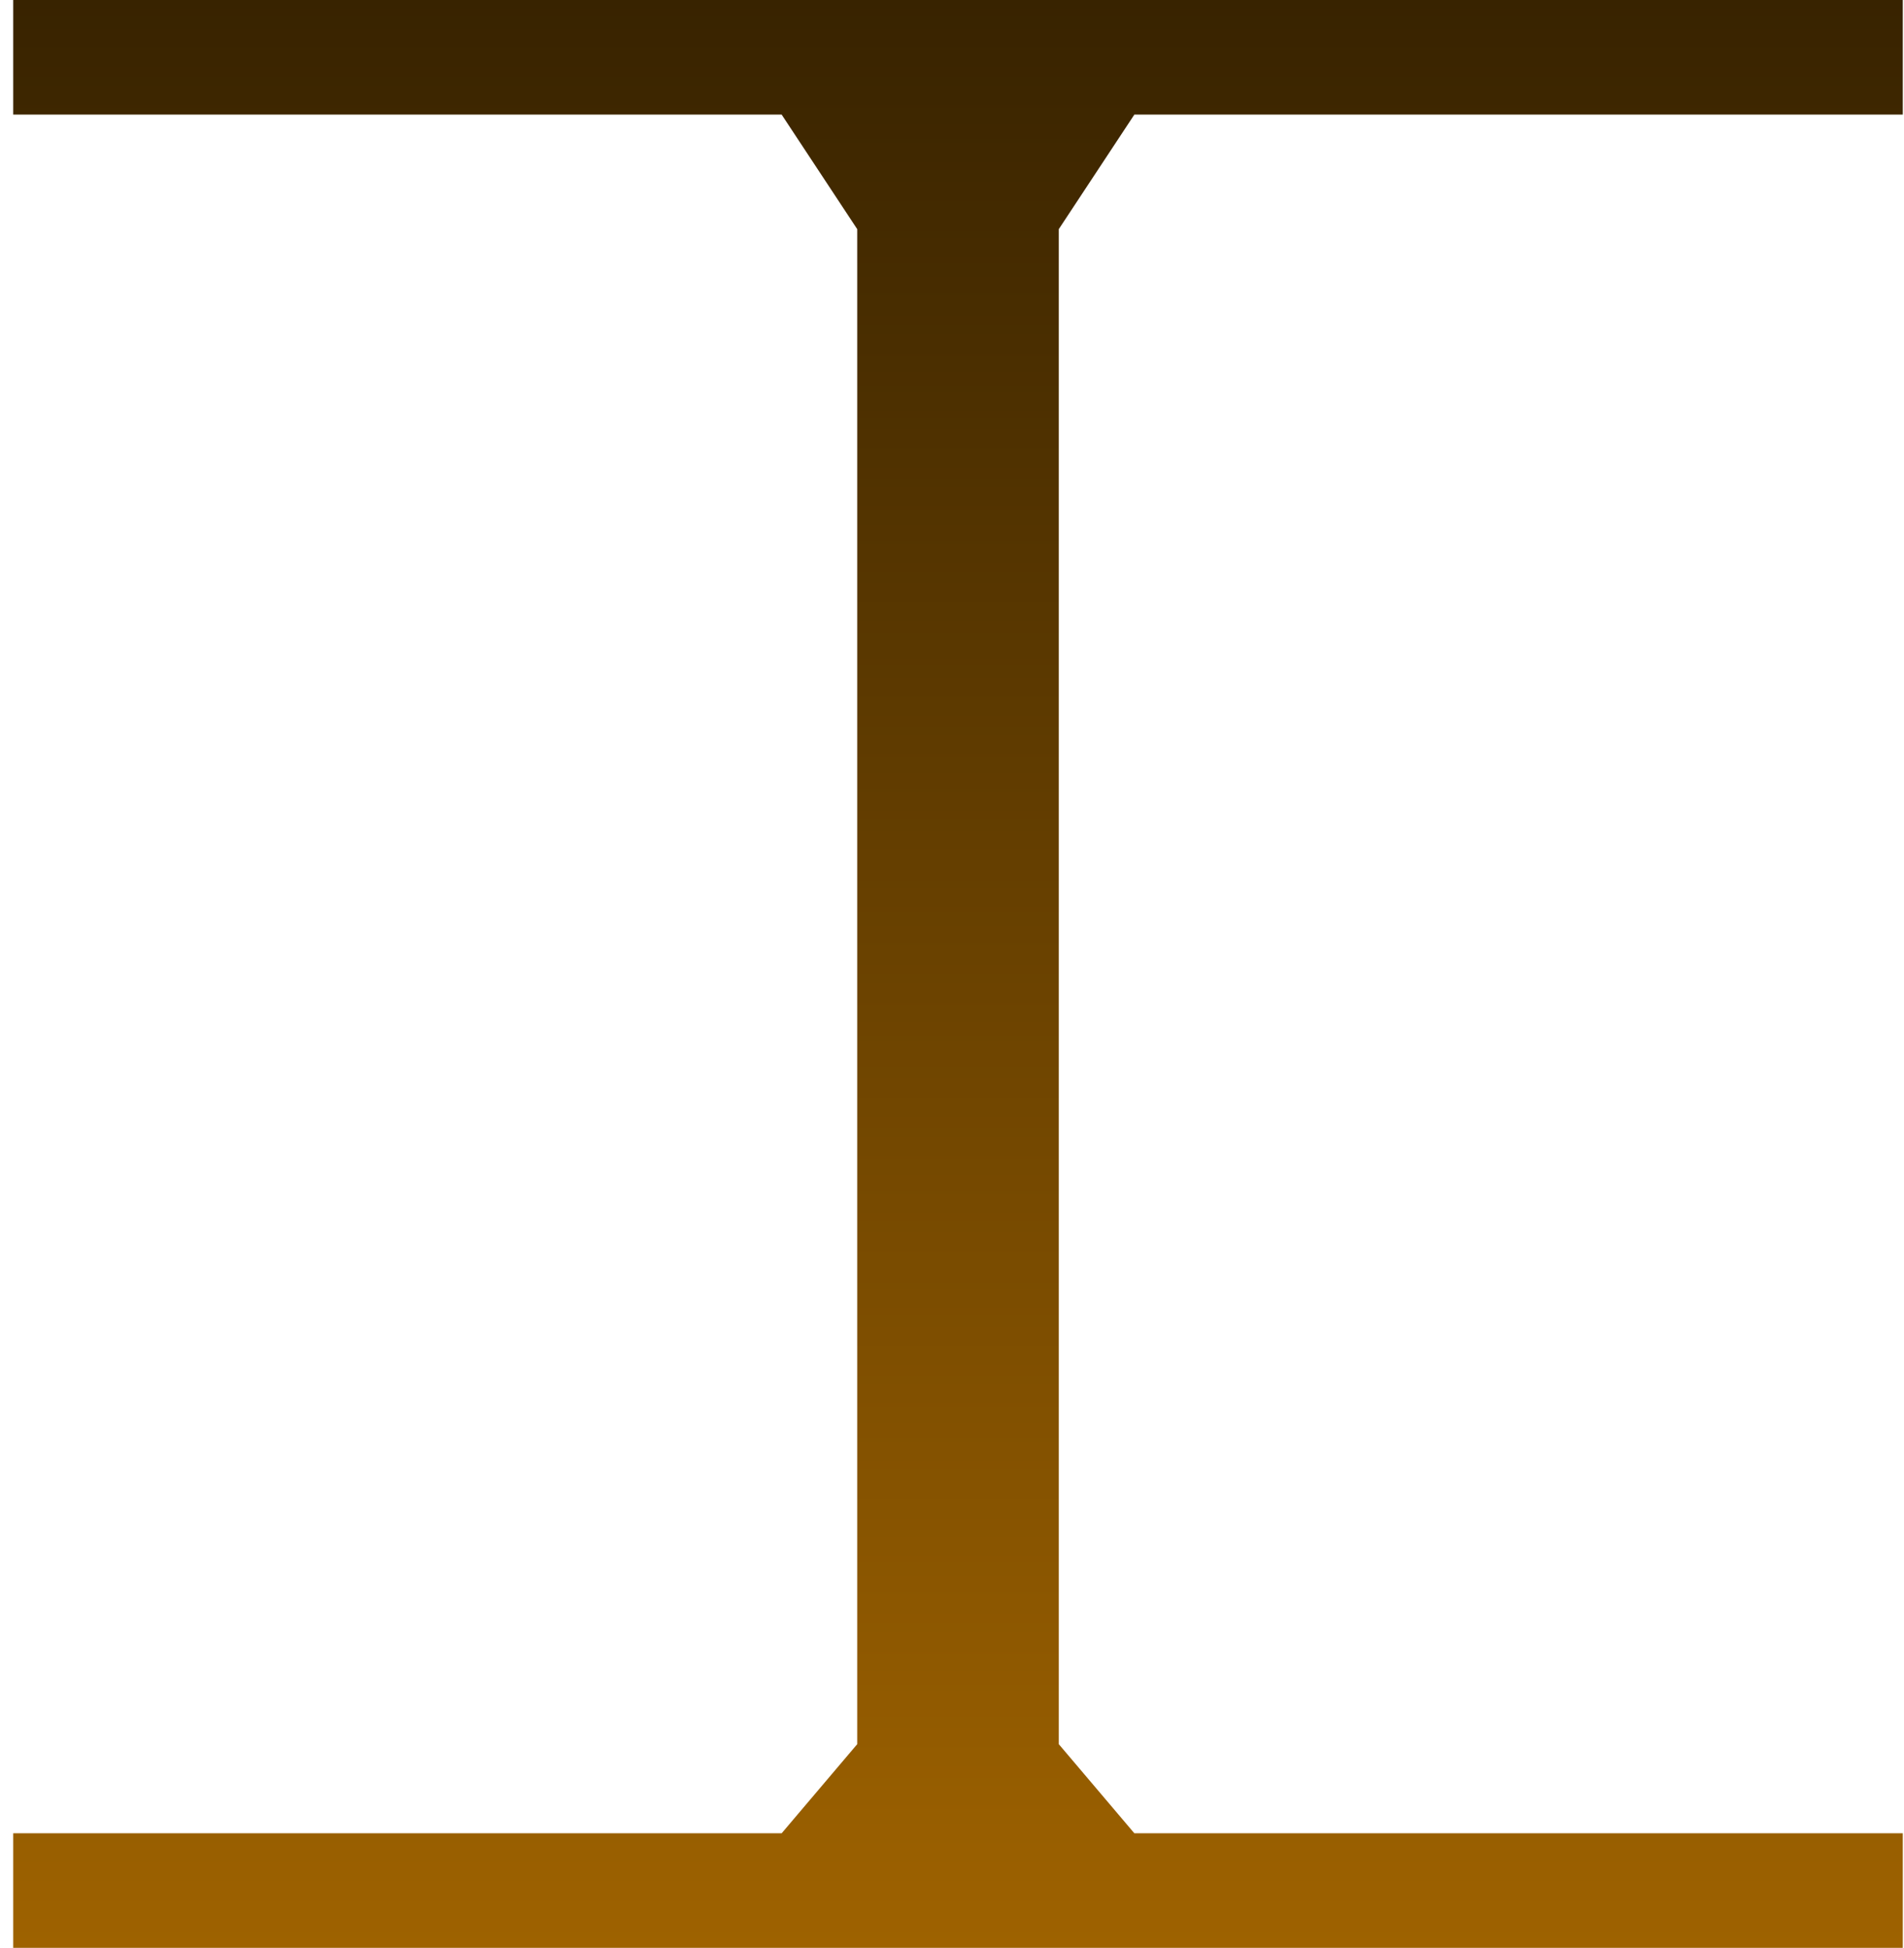 <?xml version="1.0" encoding="UTF-8"?> <svg xmlns="http://www.w3.org/2000/svg" width="132" height="135" viewBox="0 0 132 135" fill="none"><path d="M0.916 0V7.941H54.189L59.429 15.882V120.882L54.189 127.059H0.916V135H131.916V127.059H78.643L73.403 120.882V15.882L78.643 7.941H131.916V0H0.916Z" fill="url(#paint0_linear_1486_2365)"></path><defs><linearGradient id="paint0_linear_1486_2365" x1="66.416" y1="0" x2="66.416" y2="135" gradientUnits="userSpaceOnUse"><stop stop-color="#382300"></stop><stop offset="1" stop-color="#9E6200"></stop></linearGradient></defs></svg> 